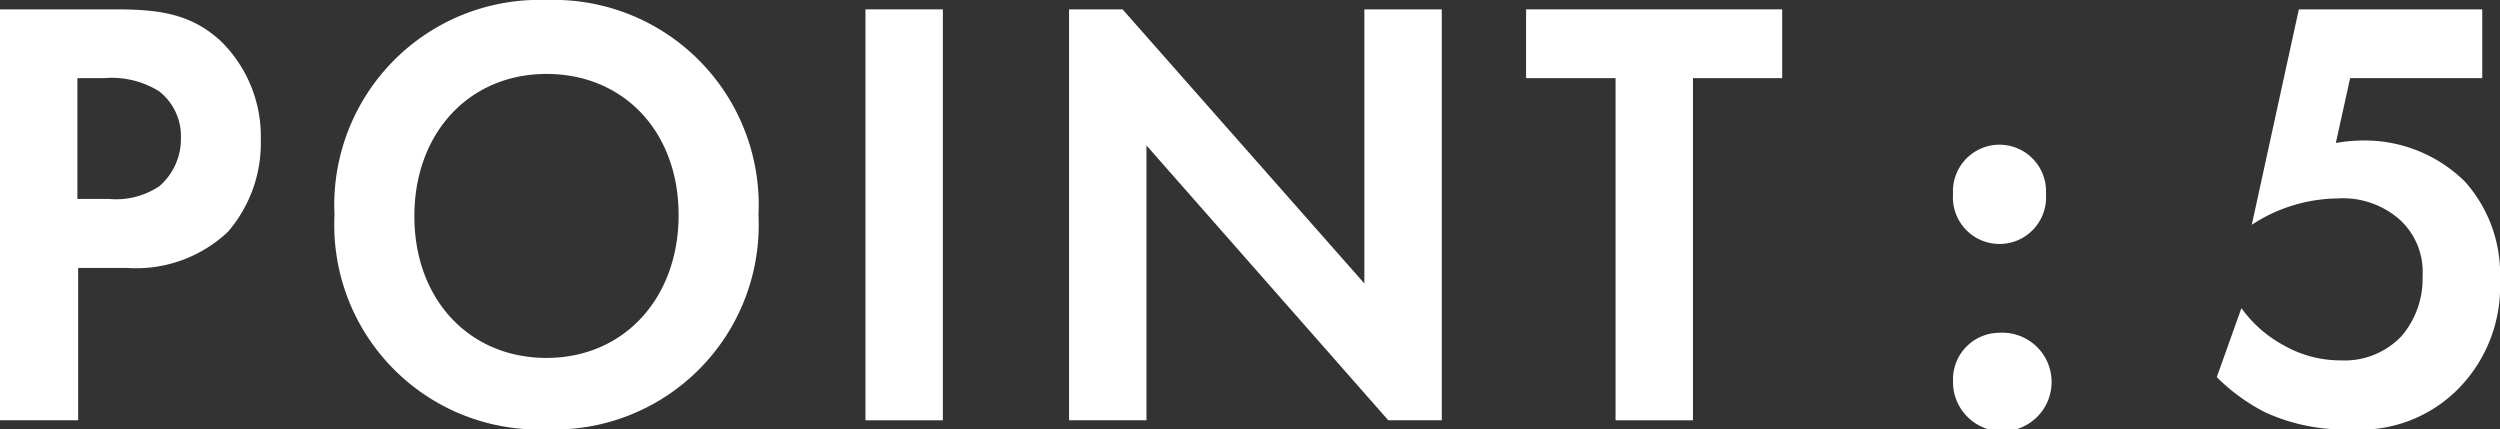 <svg xmlns="http://www.w3.org/2000/svg" viewBox="0 0 101.42 17.42"><rect x="0" y="0" width="101.42" height="17.42" fill="#333333" stroke="none"/><defs><style>.cls-1{fill:#fff;}</style></defs><g id="レイヤー_2" data-name="レイヤー 2"><g id="レイヤー_3" data-name="レイヤー 3"><path class="cls-1" d="M4.69.38C6.5.38,7.75.57,8.94,1.65a5.41,5.41,0,0,1,1.64,4A5.51,5.51,0,0,1,9.25,9.4a5.42,5.42,0,0,1-4.08,1.47h-2v6.18H0V.38ZM3.14,8.07H4.42a3.14,3.14,0,0,0,2.05-.52A2.54,2.54,0,0,0,7.34,5.6a2.31,2.31,0,0,0-.89-1.9,3.63,3.63,0,0,0-2.22-.53H3.14Z"/><path class="cls-1" d="M30.77,8.72a8.3,8.3,0,0,1-8.6,8.7,8.3,8.3,0,0,1-8.6-8.7A8.32,8.32,0,0,1,22.17,0,8.32,8.32,0,0,1,30.77,8.72Zm-3.24,0C27.53,5.35,25.31,3,22.17,3s-5.36,2.4-5.36,5.77,2.22,5.75,5.36,5.75S27.53,12.1,27.53,8.72Z"/><path class="cls-1" d="M38.25.38V17.05H35.11V.38Z"/><path class="cls-1" d="M43.37,17.05V.38h2.17L55.35,11.5V.38h3.14V17.05H56.32L46.51,5.9V17.05Z"/><path class="cls-1" d="M68.68,3.17V17.05H65.54V3.17H61.91V.38H72.3V3.17Z"/><path class="cls-1" d="M81.11,5.87a1.89,1.89,0,0,1,1.89,2,1.89,1.89,0,1,1-3.77,0A1.89,1.89,0,0,1,81.11,5.87Zm0,7.63a2,2,0,1,1-1.88,1.95A1.89,1.89,0,0,1,81.11,13.5Z"/><path class="cls-1" d="M100.7,3.17H95.34L94.76,5.8a6.63,6.63,0,0,1,1.08-.1A5.79,5.79,0,0,1,100,7.37a5.63,5.63,0,0,1,1.42,4,5.91,5.91,0,0,1-1.64,4.35,5.6,5.6,0,0,1-4.42,1.7,7.71,7.71,0,0,1-3.48-.7,7.83,7.83,0,0,1-1.95-1.42l1-2.8A5.06,5.06,0,0,0,92.63,14a4.64,4.64,0,0,0,2.34.62,3.18,3.18,0,0,0,2.47-1,3.59,3.59,0,0,0,.84-2.42,2.87,2.87,0,0,0-.94-2.3,3.48,3.48,0,0,0-2.51-.85,6.45,6.45,0,0,0-3.48,1.07L93.26.38h7.44Z"/></g></g></svg>